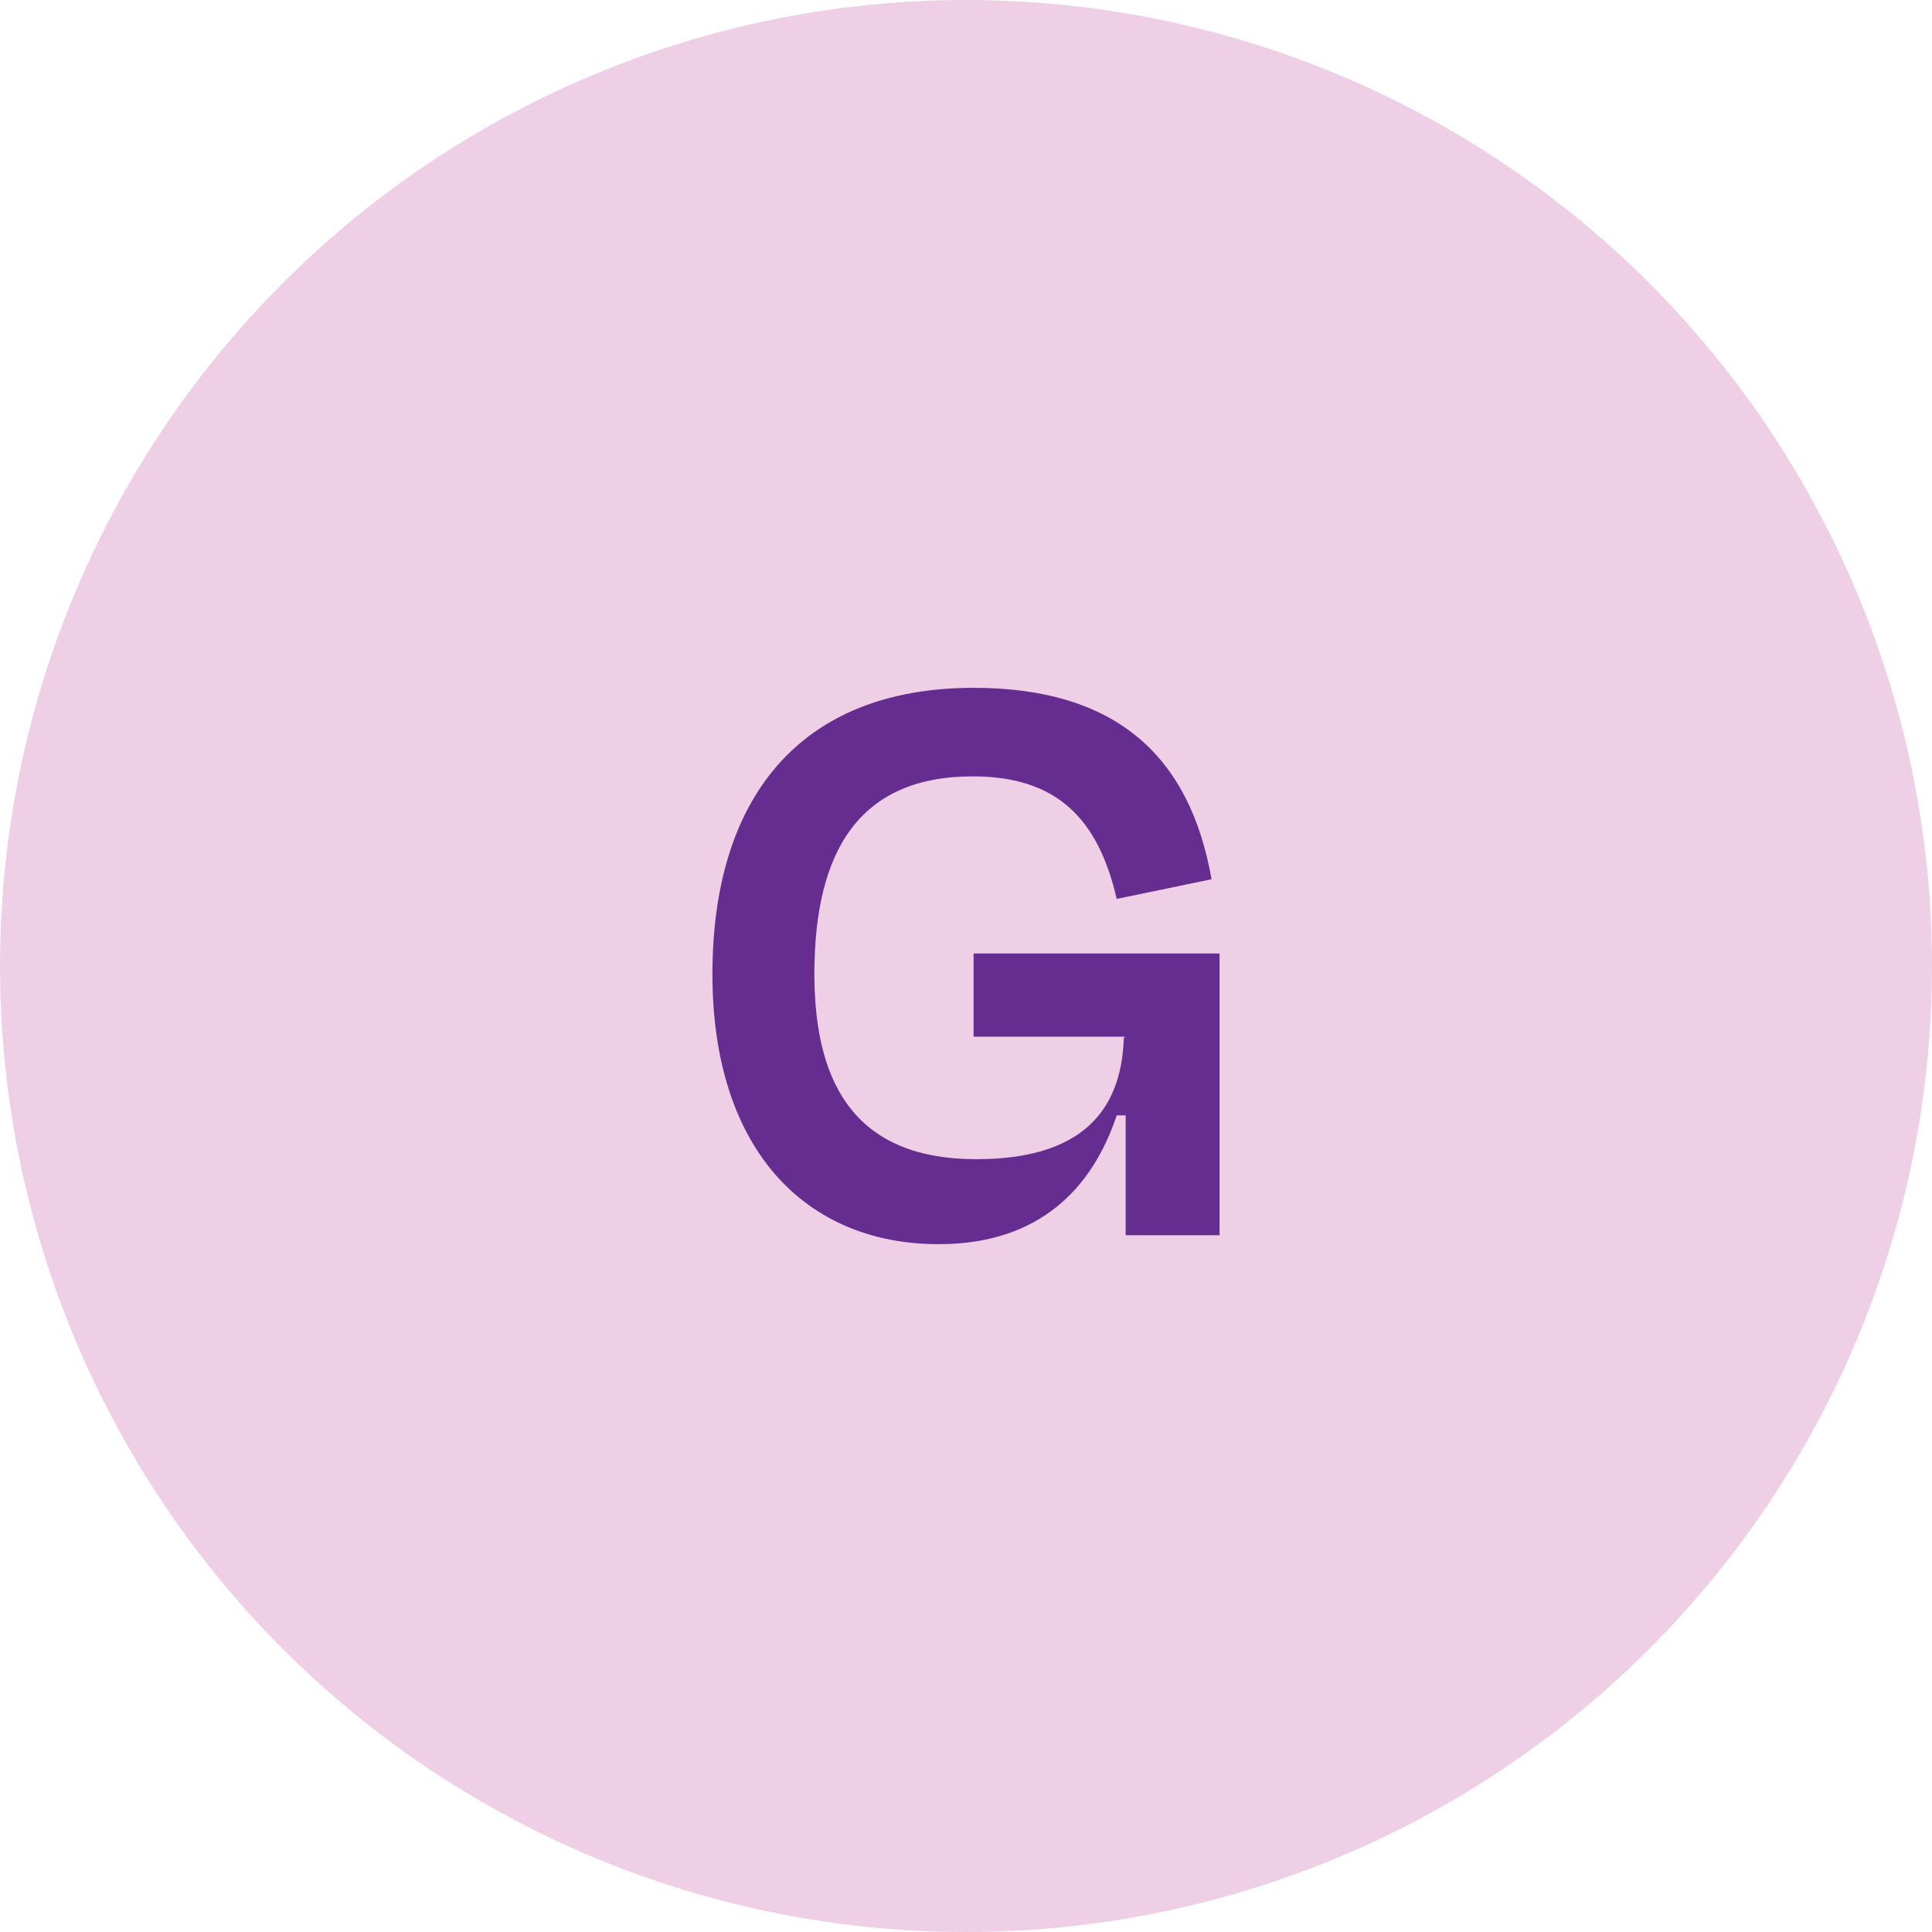 <svg viewBox="0 0 1080 1080" xmlns="http://www.w3.org/2000/svg" data-name="Layer 2" id="Layer_2">
  <defs>
    <style>
      .cls-1 {
        fill: #efcfe5;
      }

      .cls-2 {
        fill: #662d91;
      }
    </style>
  </defs>
  <g data-name="Layer 1" id="Layer_1-2">
    <circle r="540" cy="540" cx="540" class="cls-1"></circle>
    <path d="M544.25,579.5h84.5v1l-.5-1c-1,35-17,68.5-82.5,68.5s-90.5-39.5-90.5-103.5c0-68,24.5-110.5,88.5-110.5,46.5,0,70,23,80.5,68.5l53-11c-12-68.5-53-107-133-107-97.5,0-146,62-146,160s52,151,126.5,151c56.5,0,86-31.5,99.5-72h5v67h52.5v-157.5h-137.5v46.5Z" class="cls-2"></path>
  </g>
</svg>